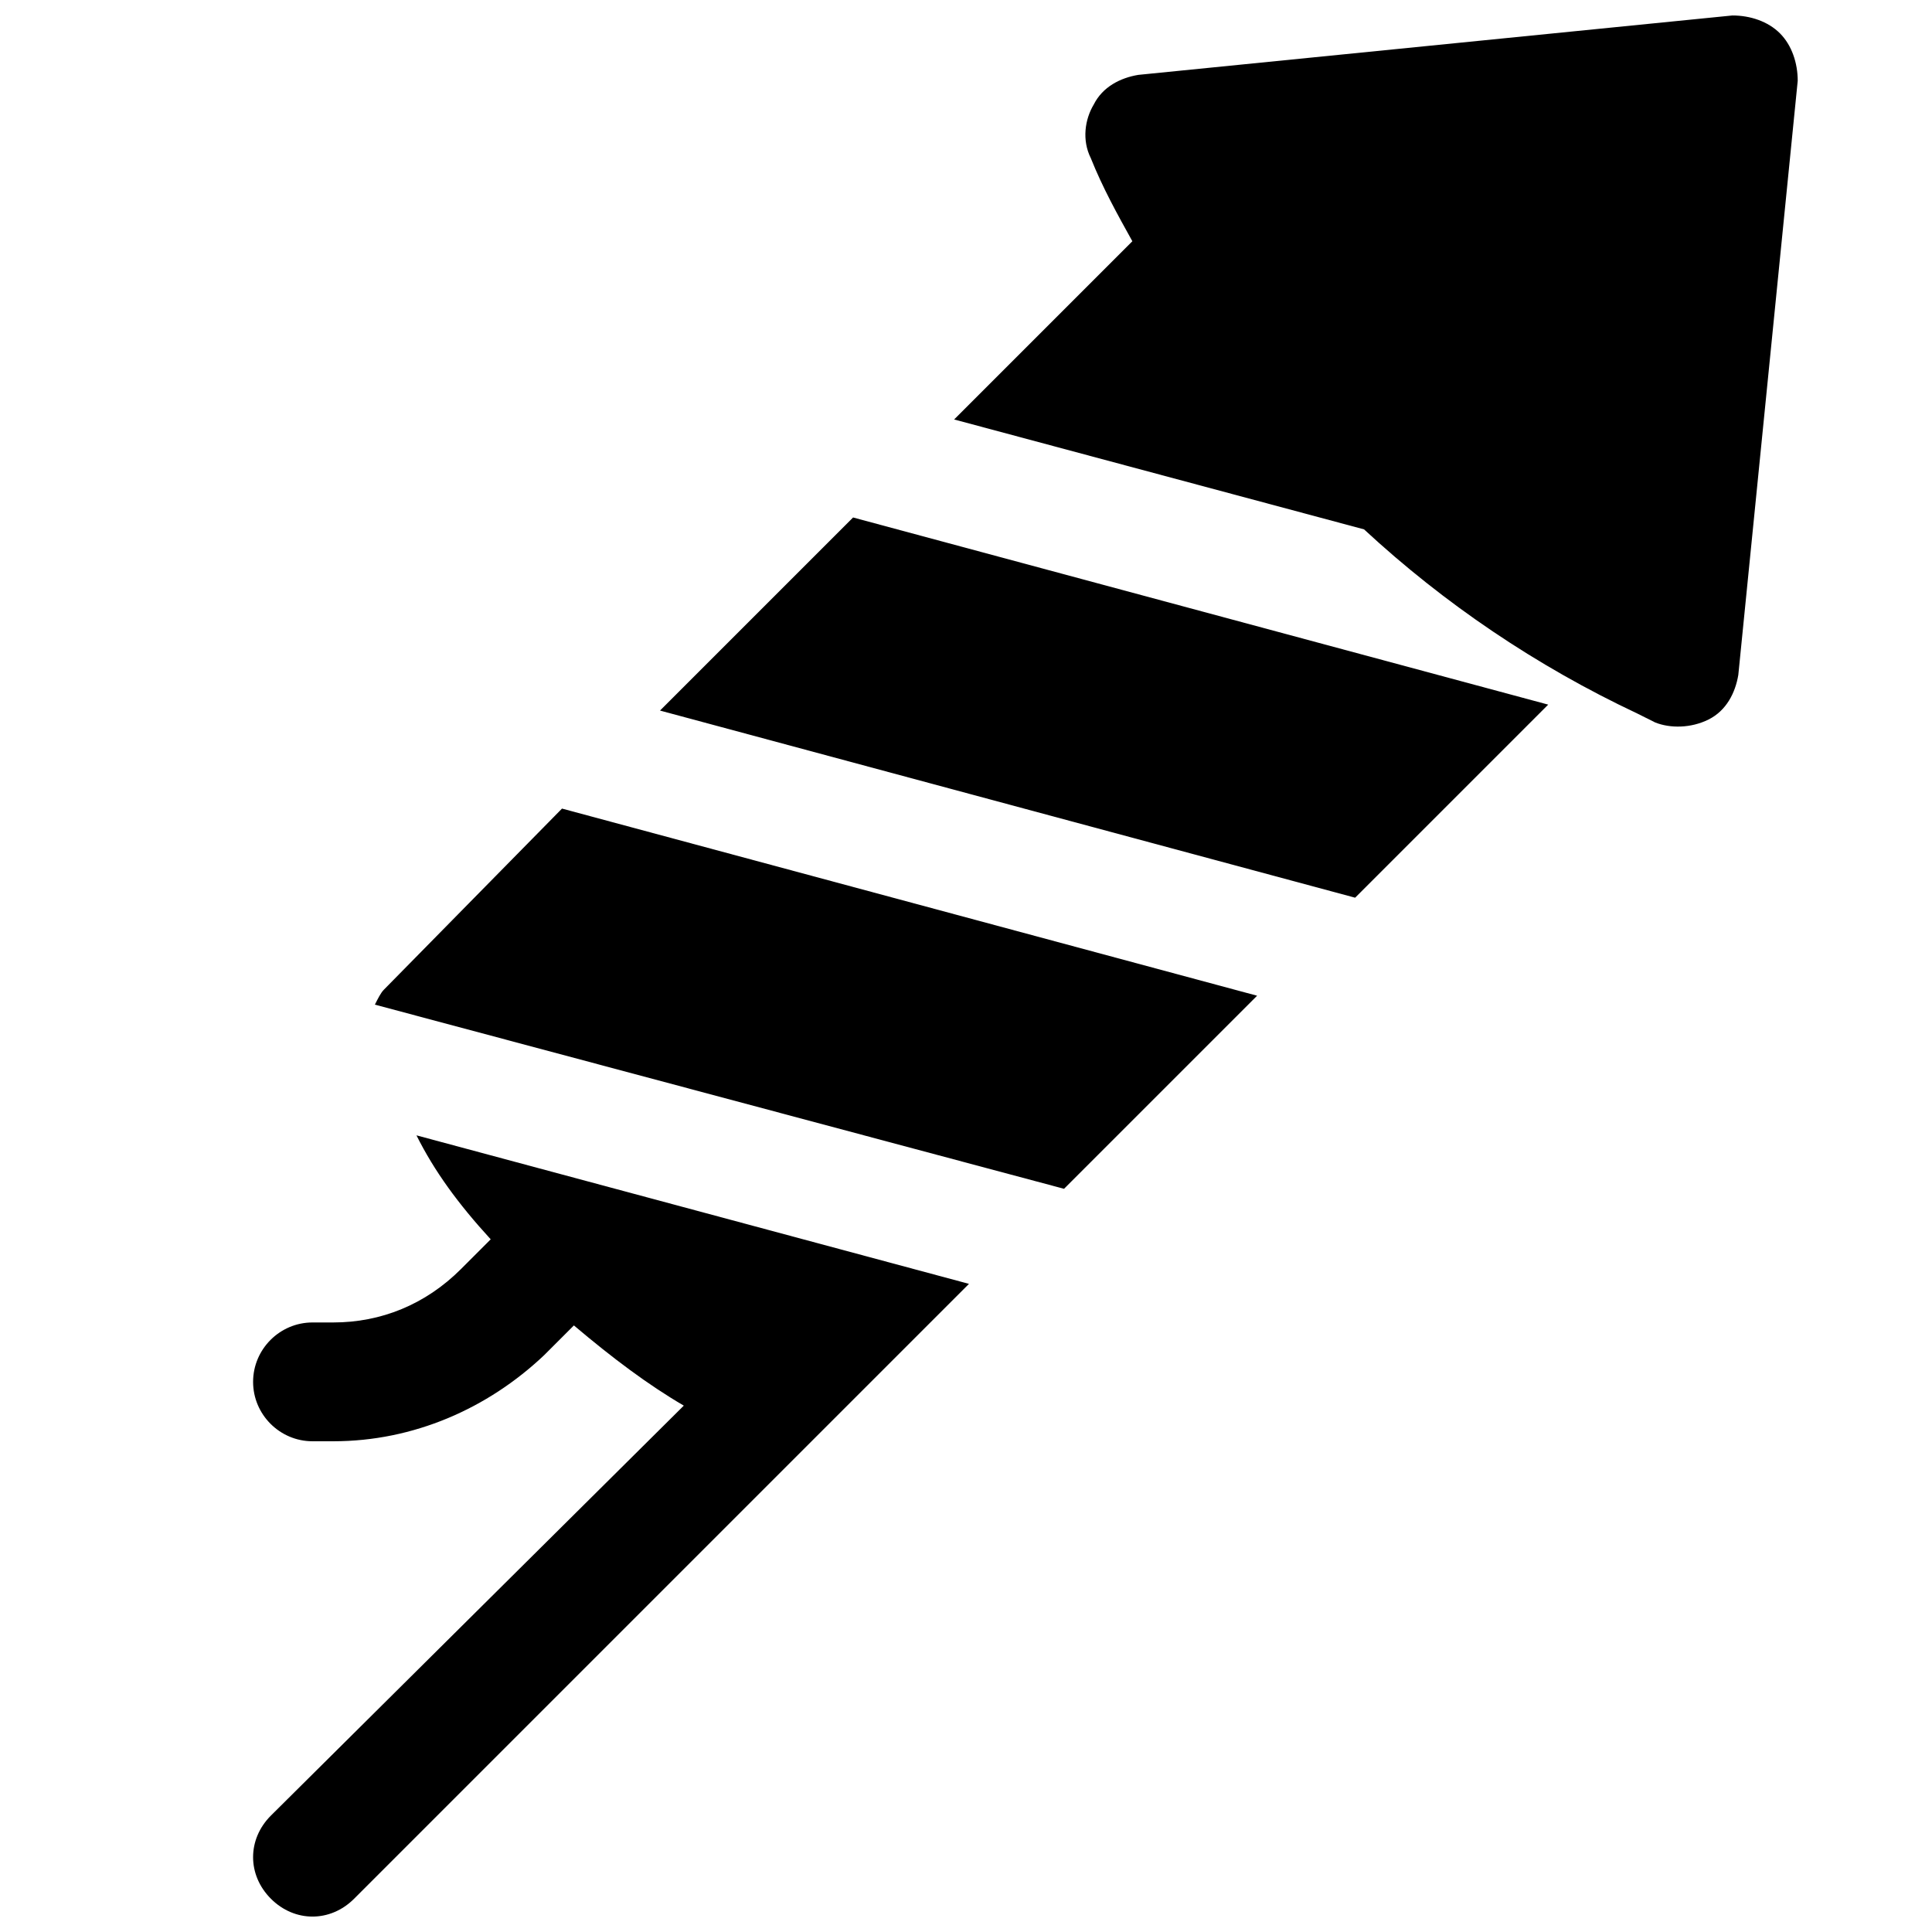 <?xml version="1.0" encoding="UTF-8"?>
<!-- Uploaded to: SVG Repo, www.svgrepo.com, Generator: SVG Repo Mixer Tools -->
<svg width="800px" height="800px" version="1.1" viewBox="144 144 512 512" xmlns="http://www.w3.org/2000/svg">
 <defs>
  <clipPath id="a">
   <path d="m211 148.09h410v503.81h-410z"/>
  </clipPath>
 </defs>
 <g clip-path="url(#a)">
  <path d="m615.69 152.82c3.148 3.148 4.723 7.871 4.723 12.598l-15.742 157.44c-0.789 4.723-3.148 9.445-7.871 11.809-4.723 2.363-10.234 2.363-14.168 0.789l-4.723-2.363c-26.766-12.594-51.168-29.125-72.422-48.805l-108.63-29.125 47.23-47.23c-3.938-7.086-7.871-14.168-11.02-22.043-2.367-4.731-1.578-10.242 0.781-14.176 2.363-4.723 7.086-7.086 11.809-7.871l157.44-15.742c4.723-0.004 9.445 1.57 12.594 4.719zm-112.57 229.08 51.168-51.168-184.21-49.594-51.168 51.168zm-257.41 24.402c-0.789 0.789-1.574 2.363-2.363 3.938l182.63 48.805 51.168-51.168-184.21-49.594zm28.34 66.125-7.871 7.871c-9.445 9.445-21.254 14.168-33.852 14.168h-5.512c-8.66 0-15.742 7.086-15.742 15.742 0 8.66 7.086 15.742 15.742 15.742h5.512c21.254 0 40.934-8.66 55.891-22.828l7.871-7.871c10.234 8.66 19.68 15.742 29.125 21.254l-109.42 108.64c-6.297 6.297-6.297 15.742 0 22.043 6.297 6.297 15.742 6.297 22.043 0l162.95-162.95-146.42-39.359c4.719 9.449 11.016 18.109 19.676 27.555z"/>
 </g>
</svg>